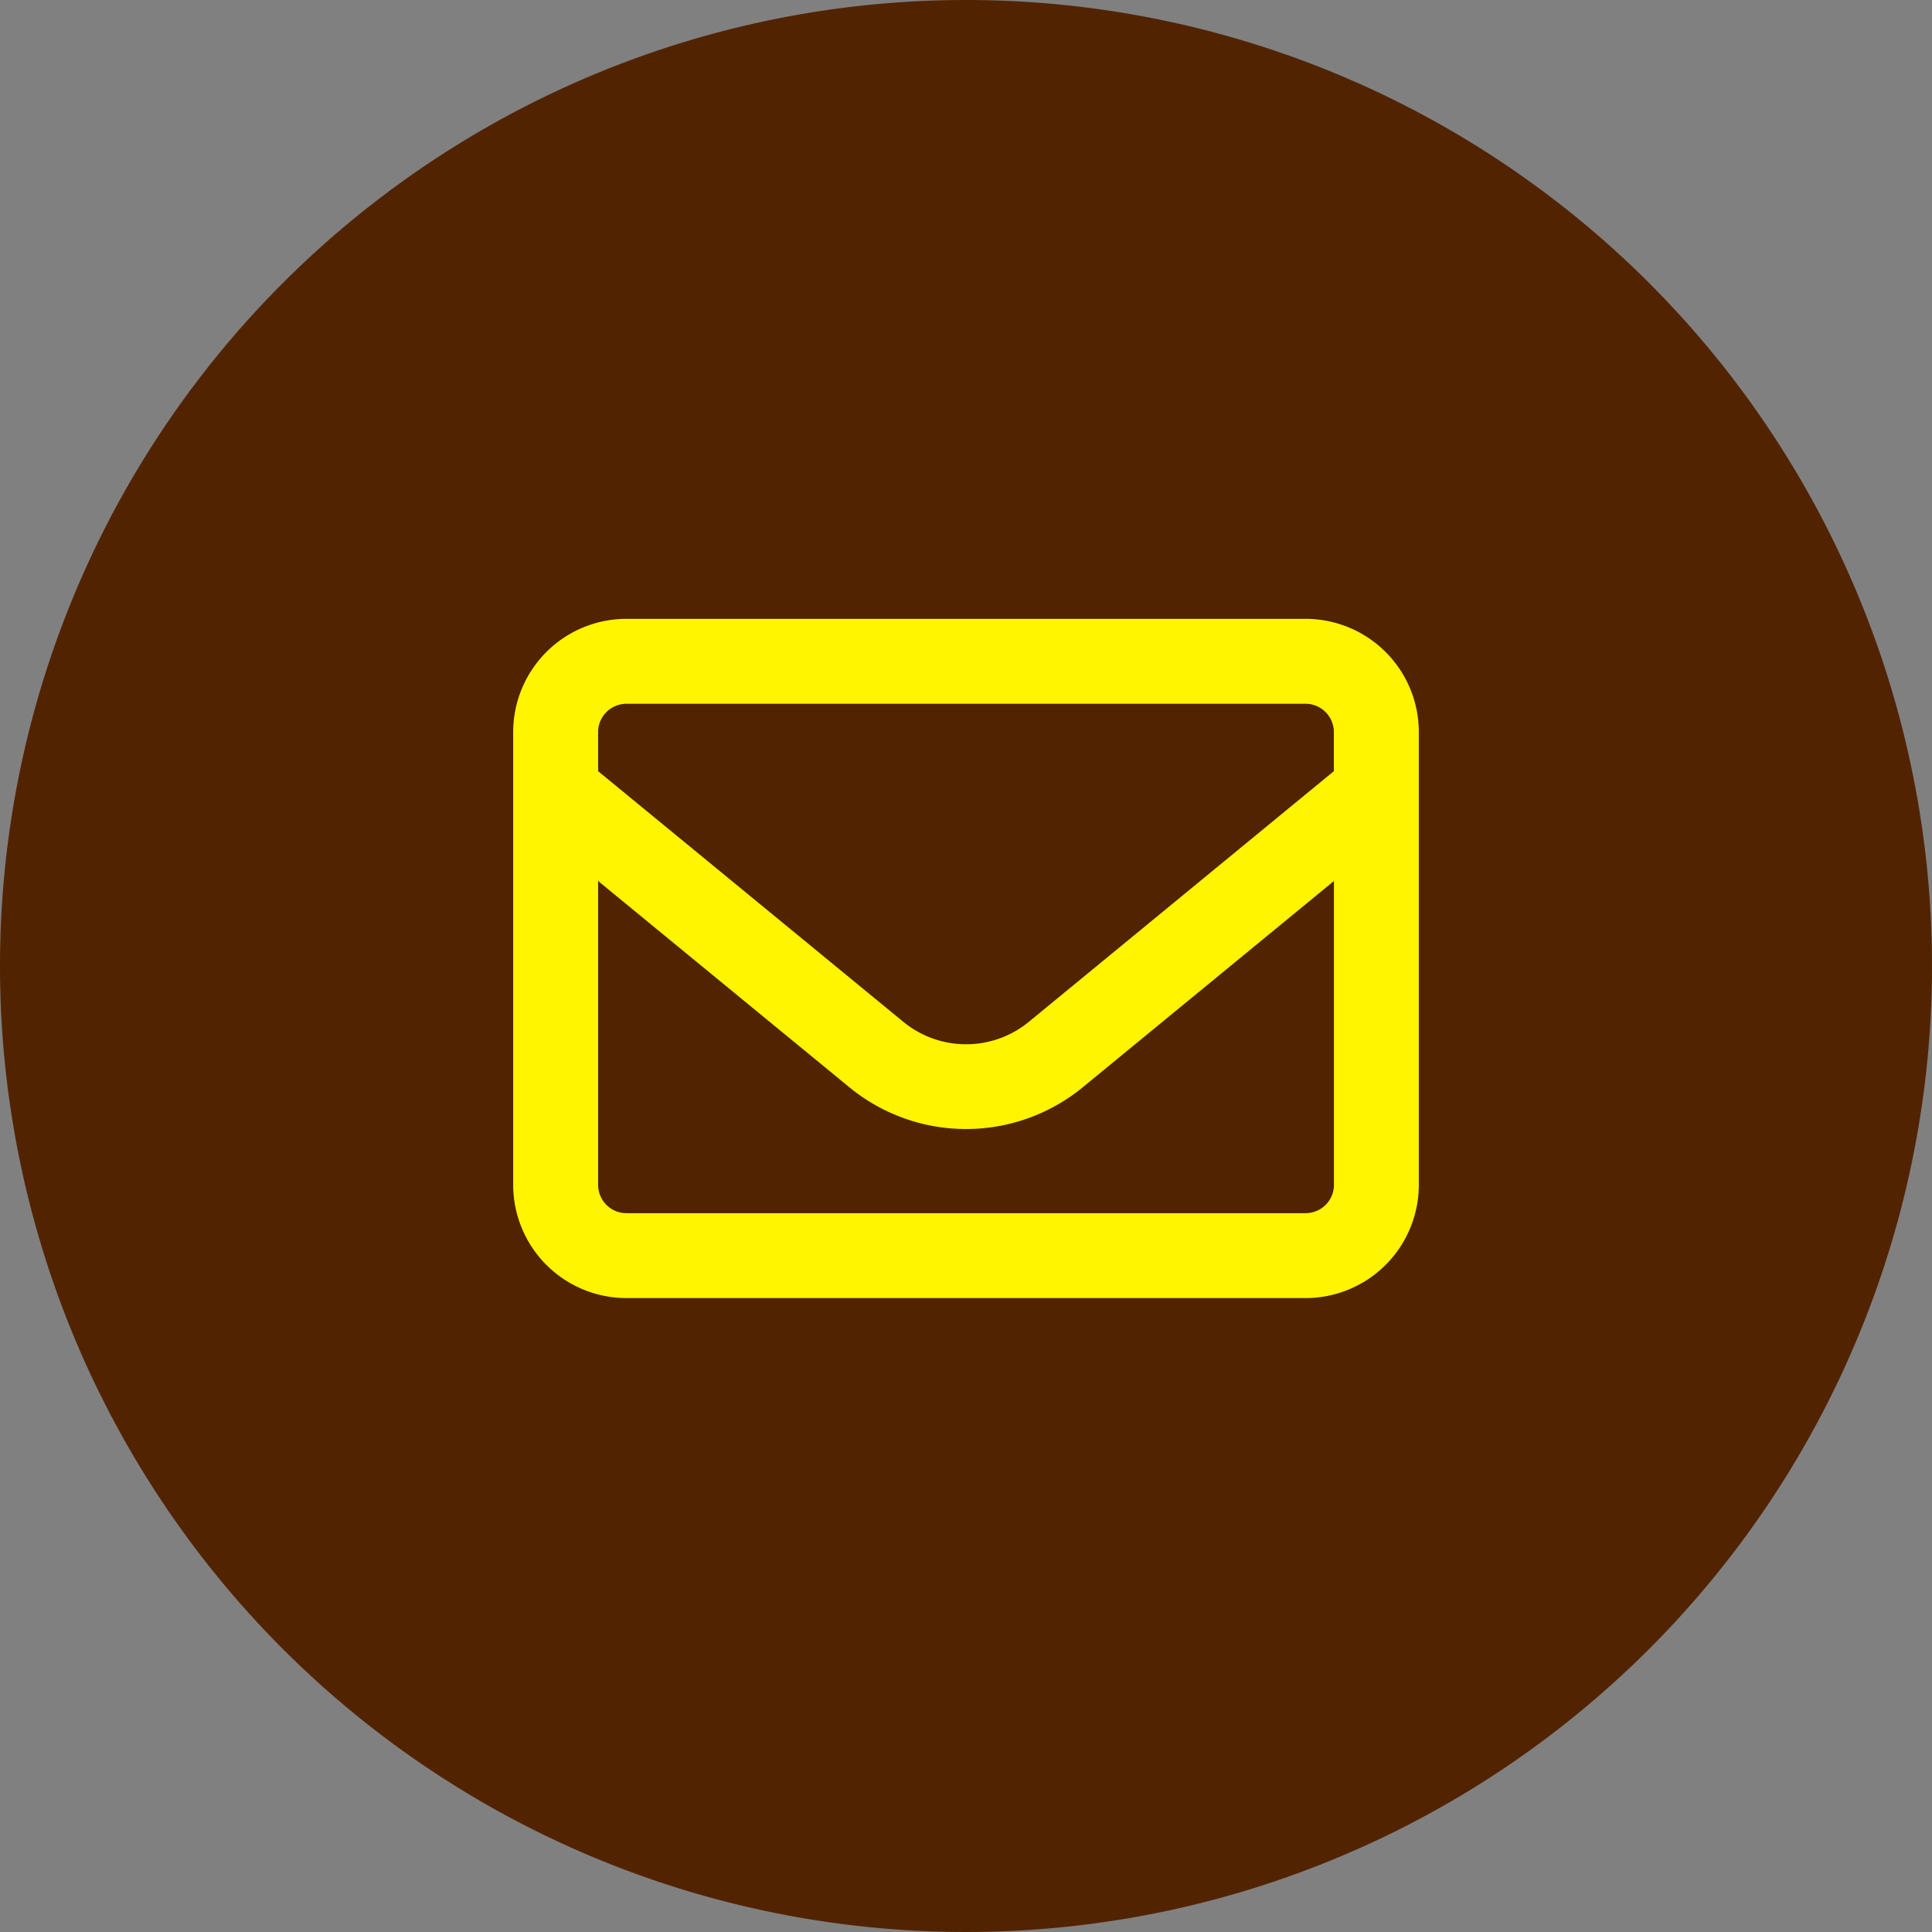 <svg xmlns="http://www.w3.org/2000/svg" width="64" height="64" viewBox="0 0 64 64">
  <rect x="0" y="0" width="64" height="64" fill="#808080" stroke="none"/>
  <g id="グループ_26255" data-name="グループ 26255" transform="translate(-668 -14381)">
    <path id="パス_8506" data-name="パス 8506" d="M32,0A32,32,0,1,1,0,32,32,32,0,0,1,32,0Z" transform="translate(668 14381)" fill="#522300"/>
    <path id="パス_8505" data-name="パス 8505" d="M3.75-19.687a.94.94,0,0,0-.937.938v1.295l10.107,8.3a3.277,3.277,0,0,0,4.166,0l10.1-8.3V-18.75a.94.94,0,0,0-.937-.937Zm-.937,5.871V-3.75a.94.94,0,0,0,.938.938h22.5a.94.94,0,0,0,.938-.937V-13.816l-8.32,6.832a6.094,6.094,0,0,1-7.734,0ZM0-18.75A3.753,3.753,0,0,1,3.75-22.5h22.5A3.753,3.753,0,0,1,30-18.75v15A3.753,3.753,0,0,1,26.25,0H3.75A3.753,3.753,0,0,1,0-3.75Z" transform="translate(685 14424)" fill="#fff500"/>
  </g>
</svg>
